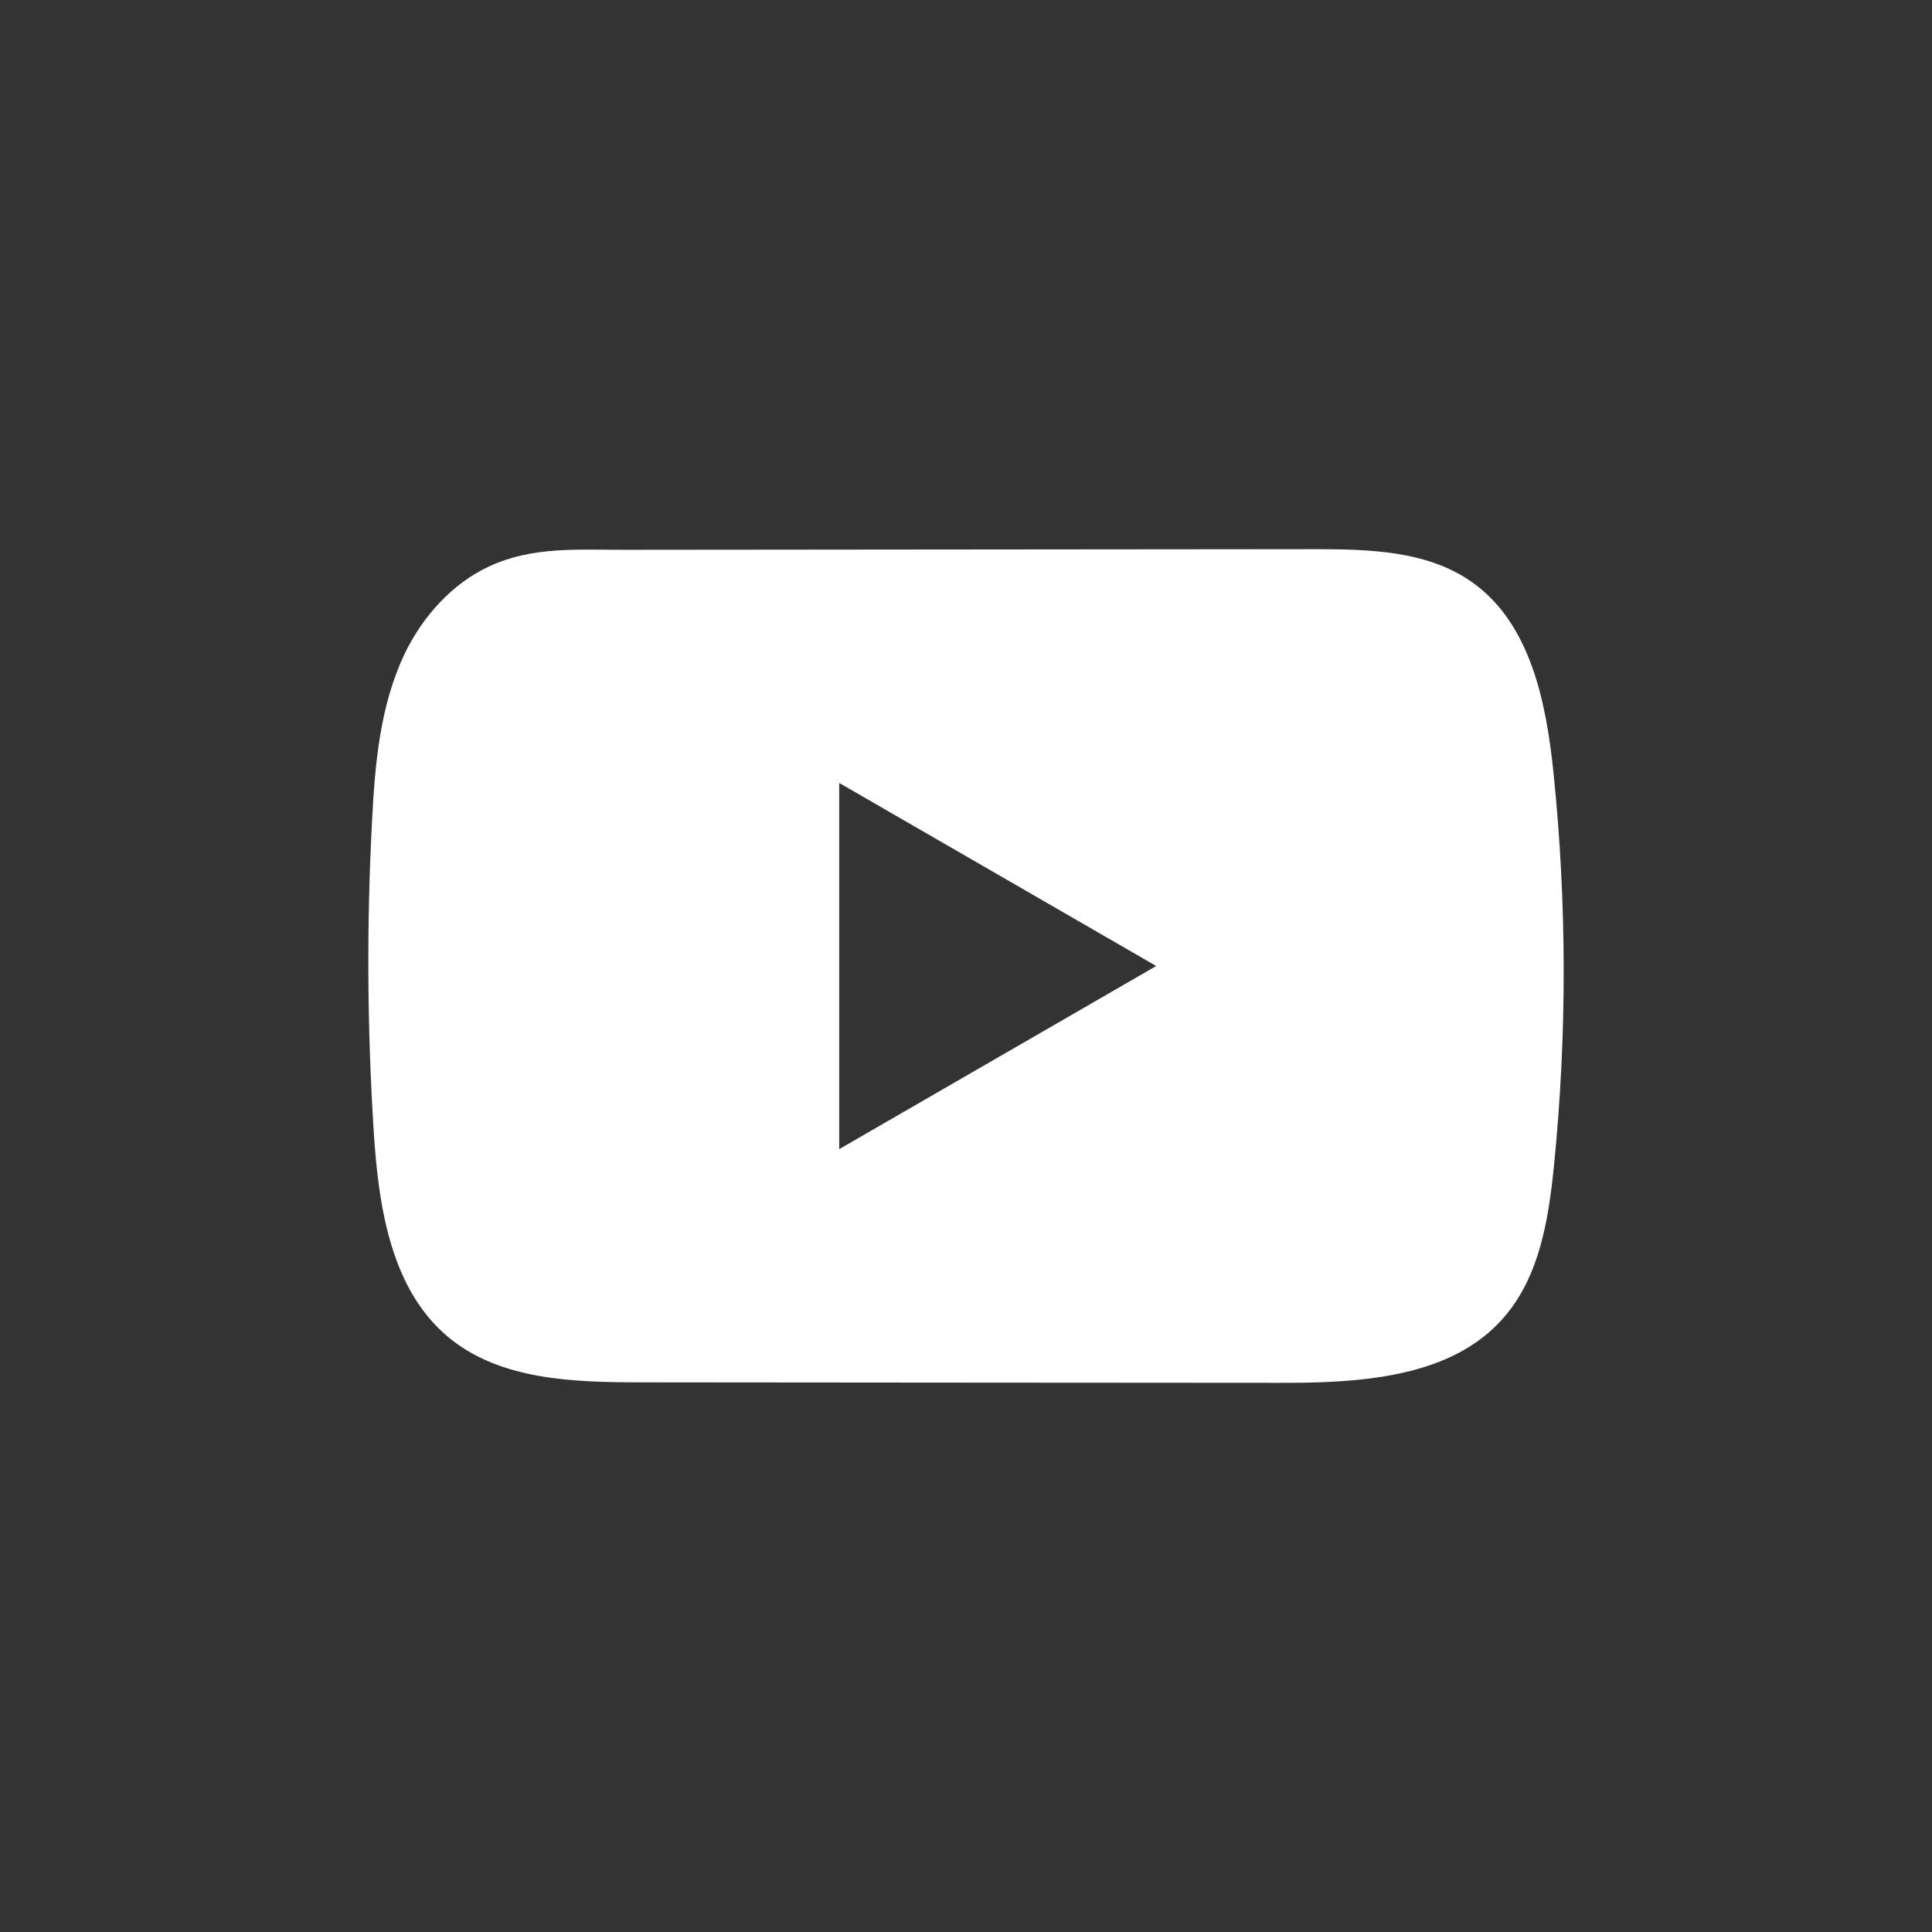 <svg width="24" height="24" viewBox="0 0 24 24" fill="none" xmlns="http://www.w3.org/2000/svg">
<rect x="0" y="0" width="24" height="24" fill="#333333" stroke="none"/>
<path d="M19.298 9.599C19.207 8.718 19.011 7.745 18.288 7.233C17.729 6.836 16.994 6.822 16.307 6.822C14.856 6.823 13.404 6.825 11.953 6.826C10.557 6.827 9.161 6.828 7.765 6.83C7.182 6.831 6.615 6.785 6.074 7.037C5.609 7.254 5.245 7.666 5.025 8.125C4.722 8.763 4.658 9.485 4.622 10.191C4.554 11.476 4.561 12.763 4.642 14.047C4.701 14.984 4.852 16.019 5.576 16.616C6.218 17.145 7.123 17.171 7.956 17.172C10.597 17.174 13.24 17.177 15.883 17.178C16.221 17.179 16.575 17.173 16.92 17.135C17.599 17.062 18.247 16.867 18.683 16.364C19.124 15.856 19.237 15.15 19.304 14.481C19.467 12.859 19.465 11.22 19.298 9.599ZM10.425 14.275V9.726L14.363 12L10.425 14.275Z" fill="white"/>
</svg>
